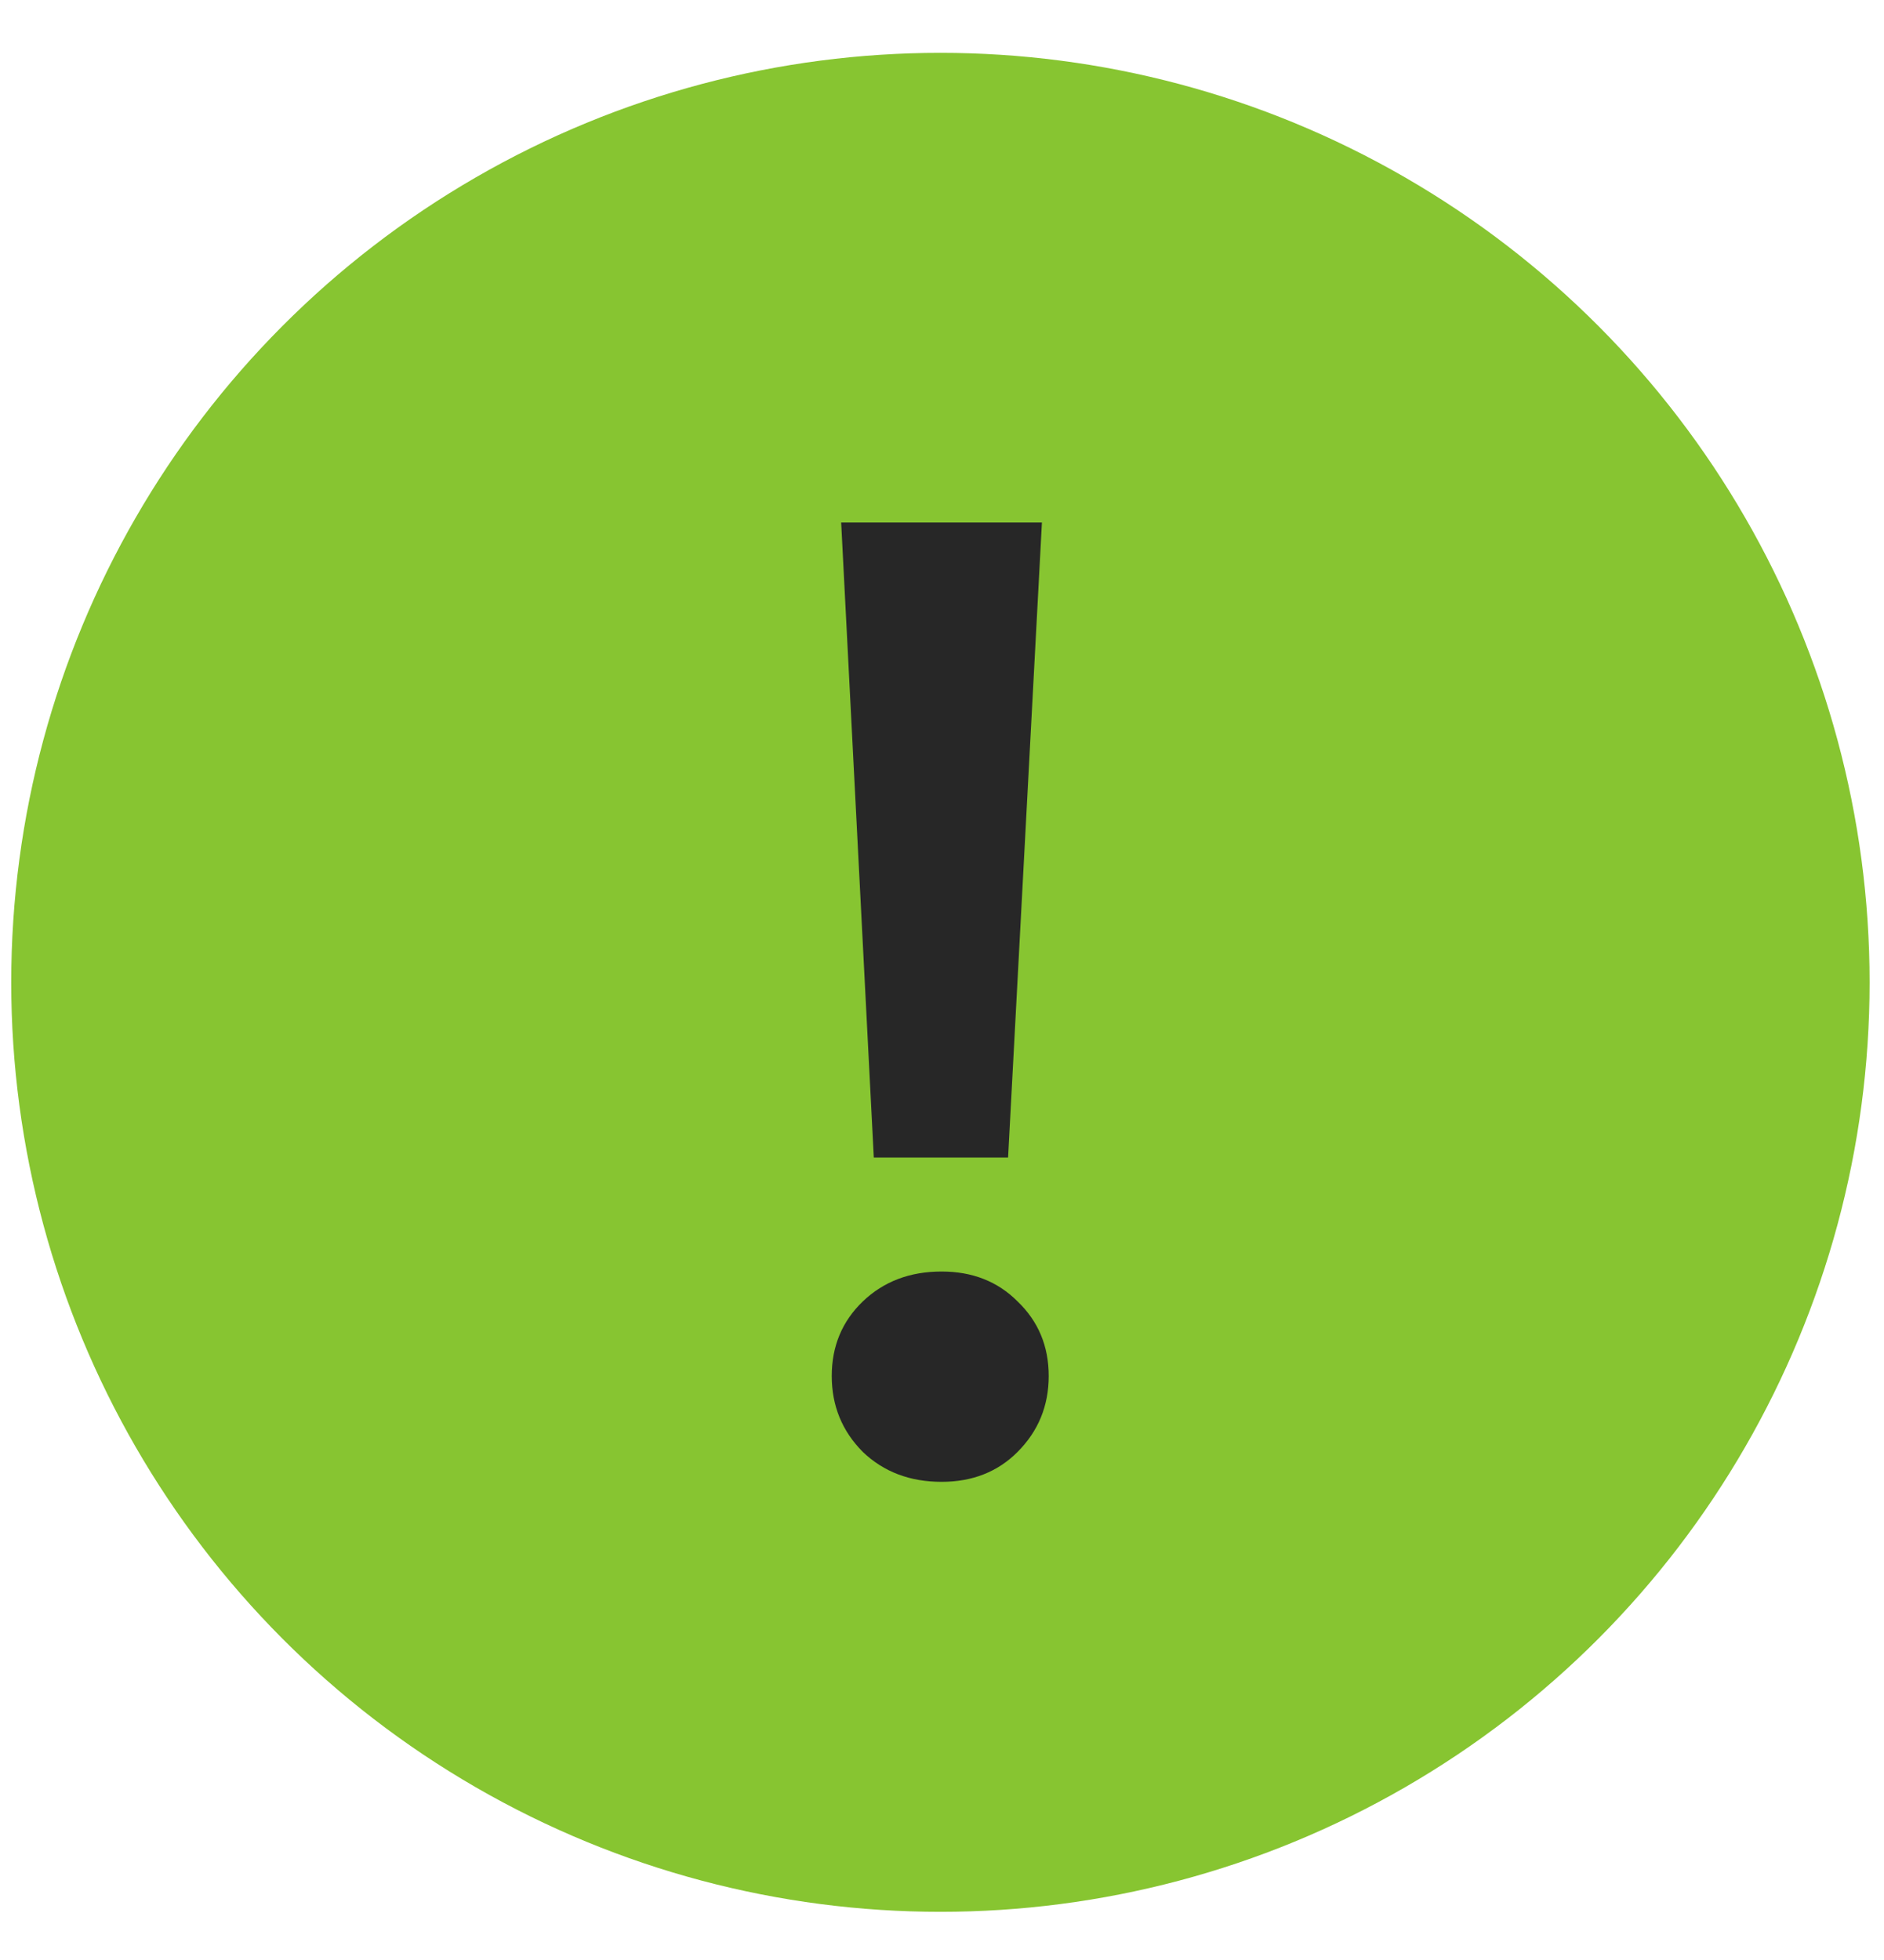 <?xml version="1.0" encoding="UTF-8"?> <svg xmlns="http://www.w3.org/2000/svg" width="25" height="26" viewBox="0 0 25 26" fill="none"><circle cx="12.479" cy="13.031" r="12.33" fill="#87C531"></circle><path d="M11.162 6.931H13.826L13.377 15.355H11.595L11.162 6.931ZM12.495 19.657C12.075 19.657 11.726 19.525 11.45 19.261C11.175 18.985 11.037 18.649 11.037 18.253C11.037 17.857 11.175 17.527 11.45 17.263C11.726 16.999 12.075 16.867 12.495 16.867C12.902 16.867 13.239 16.999 13.502 17.263C13.778 17.527 13.916 17.857 13.916 18.253C13.916 18.649 13.778 18.985 13.502 19.261C13.239 19.525 12.902 19.657 12.495 19.657Z" fill="#272727"></path></svg> 